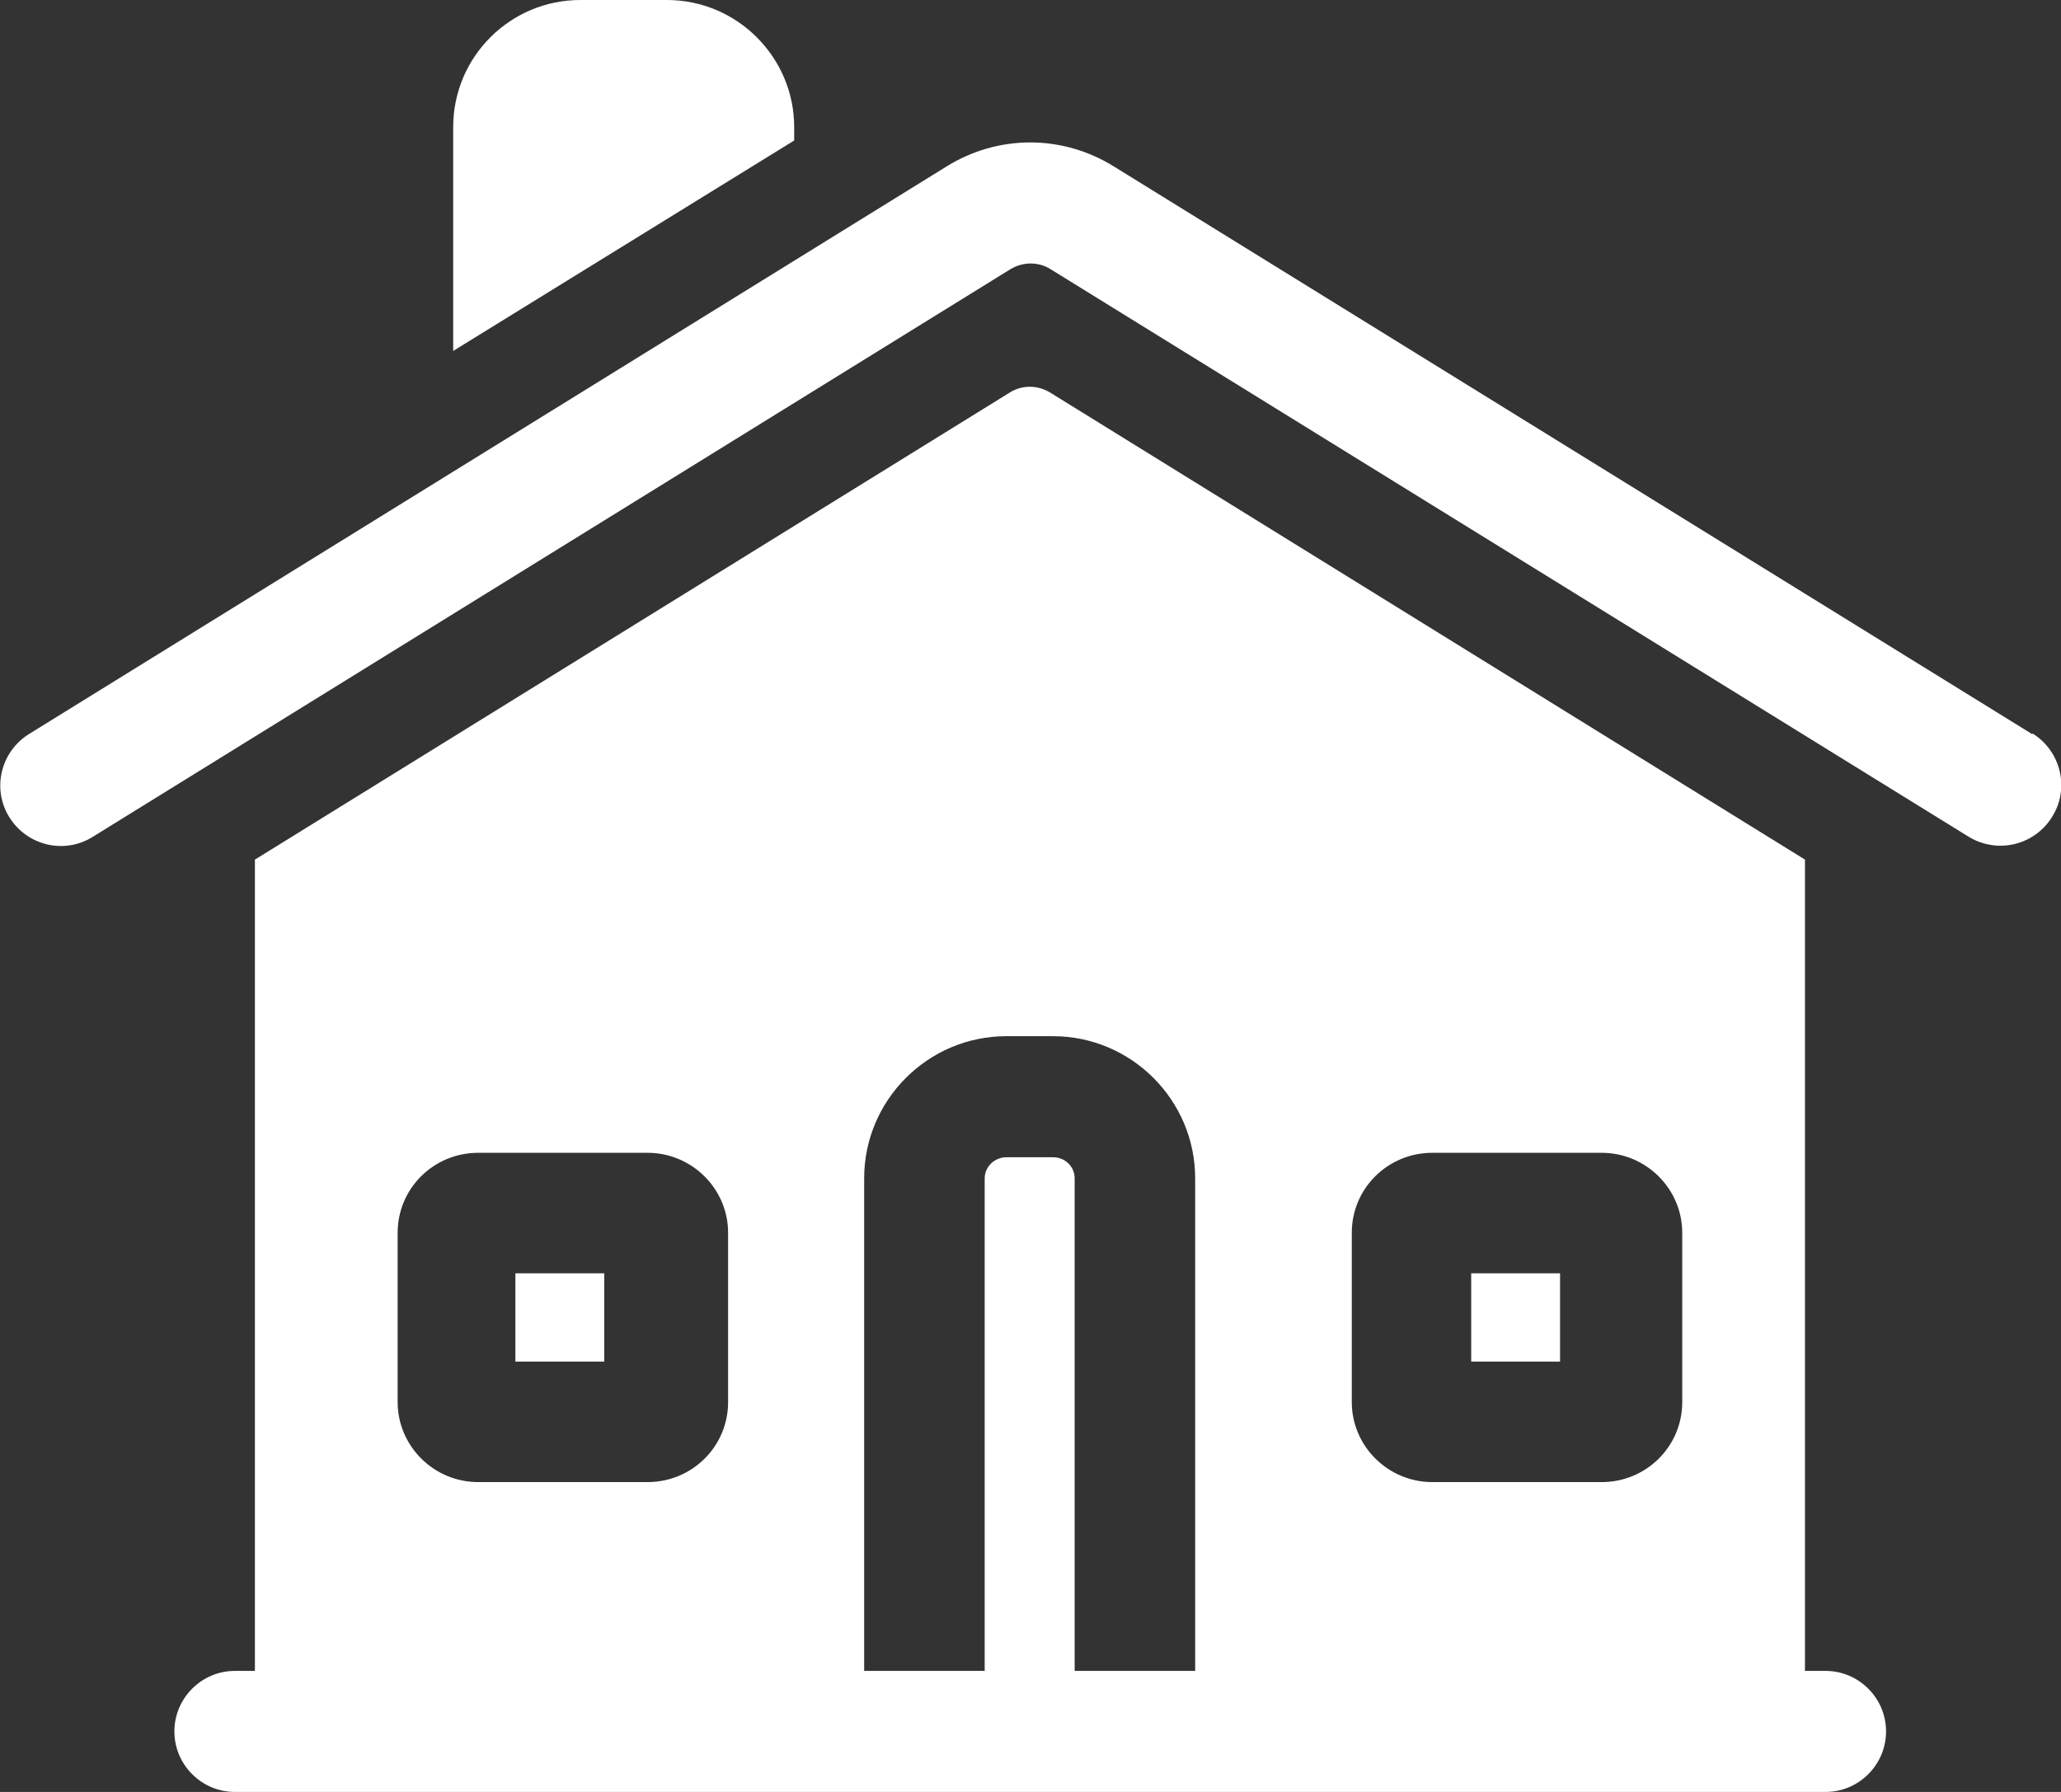 <?xml version="1.0" encoding="UTF-8"?>
<svg id="Layer_2" data-name="Layer 2" xmlns="http://www.w3.org/2000/svg" viewBox="0 0 37.11 32.27">
  <rect x="0" y="0" width="37.11" height="32.27" fill="#333333" stroke="none"/>
  <defs>
    <style>
      .cls-1 {
        fill: #ffffff;
        stroke-width: 0px;
      }
    </style>
  </defs>
  <g id="OBJECTS">
    <g>
      <path class="cls-1" d="m32.86,30.09h-.36v-14.61l-13.59-8.41c-.23-.14-.51-.14-.73,0L4.59,15.48v14.61h-.36c-.6,0-1.09.49-1.09,1.09s.49,1.09,1.09,1.09h28.64c.6,0,1.09-.49,1.09-1.09s-.49-1.09-1.09-1.09h0Zm-8.52-7.89c0-.8.65-1.44,1.45-1.44h3.05c.8,0,1.45.65,1.45,1.44v3.05c0,.8-.65,1.44-1.45,1.44h-3.05c-.8,0-1.45-.65-1.45-1.44v-3.05Zm-17.18,0c0-.8.65-1.44,1.45-1.44h3.05c.8,0,1.45.65,1.45,1.44v3.05c0,.8-.65,1.44-1.45,1.44h-3.05c-.8,0-1.45-.65-1.45-1.44v-3.05Zm14.36,7.89h-2.17v-8.87c0-.21-.17-.38-.39-.38h-.84c-.21,0-.39.17-.39.38v8.87h-2.17v-8.87c0-1.41,1.15-2.56,2.56-2.56h.84c1.41,0,2.56,1.15,2.56,2.56v8.87Z"/>
      <path class="cls-1" d="m36.59,13.22L20.06,3c-.93-.58-2.09-.58-3.02,0L.52,13.22c-.51.32-.67.99-.35,1.5.32.51.99.67,1.5.35L18.19,4.85c.23-.14.51-.14.73,0l16.53,10.22c.18.11.38.16.57.16.36,0,.72-.18.93-.52.32-.51.16-1.18-.35-1.5h0Z"/>
      <rect class="cls-1" x="9.28" y="22.93" width="1.6" height="1.59"/>
      <rect class="cls-1" x="26.49" y="22.93" width="1.6" height="1.59"/>
      <path class="cls-1" d="m14.3,2.29c0-1.26-1.03-2.29-2.29-2.29h-1.56c-1.26,0-2.29,1.02-2.29,2.29v4.03l6.14-3.79v-.24Z"/>
    </g>
  </g>
</svg>